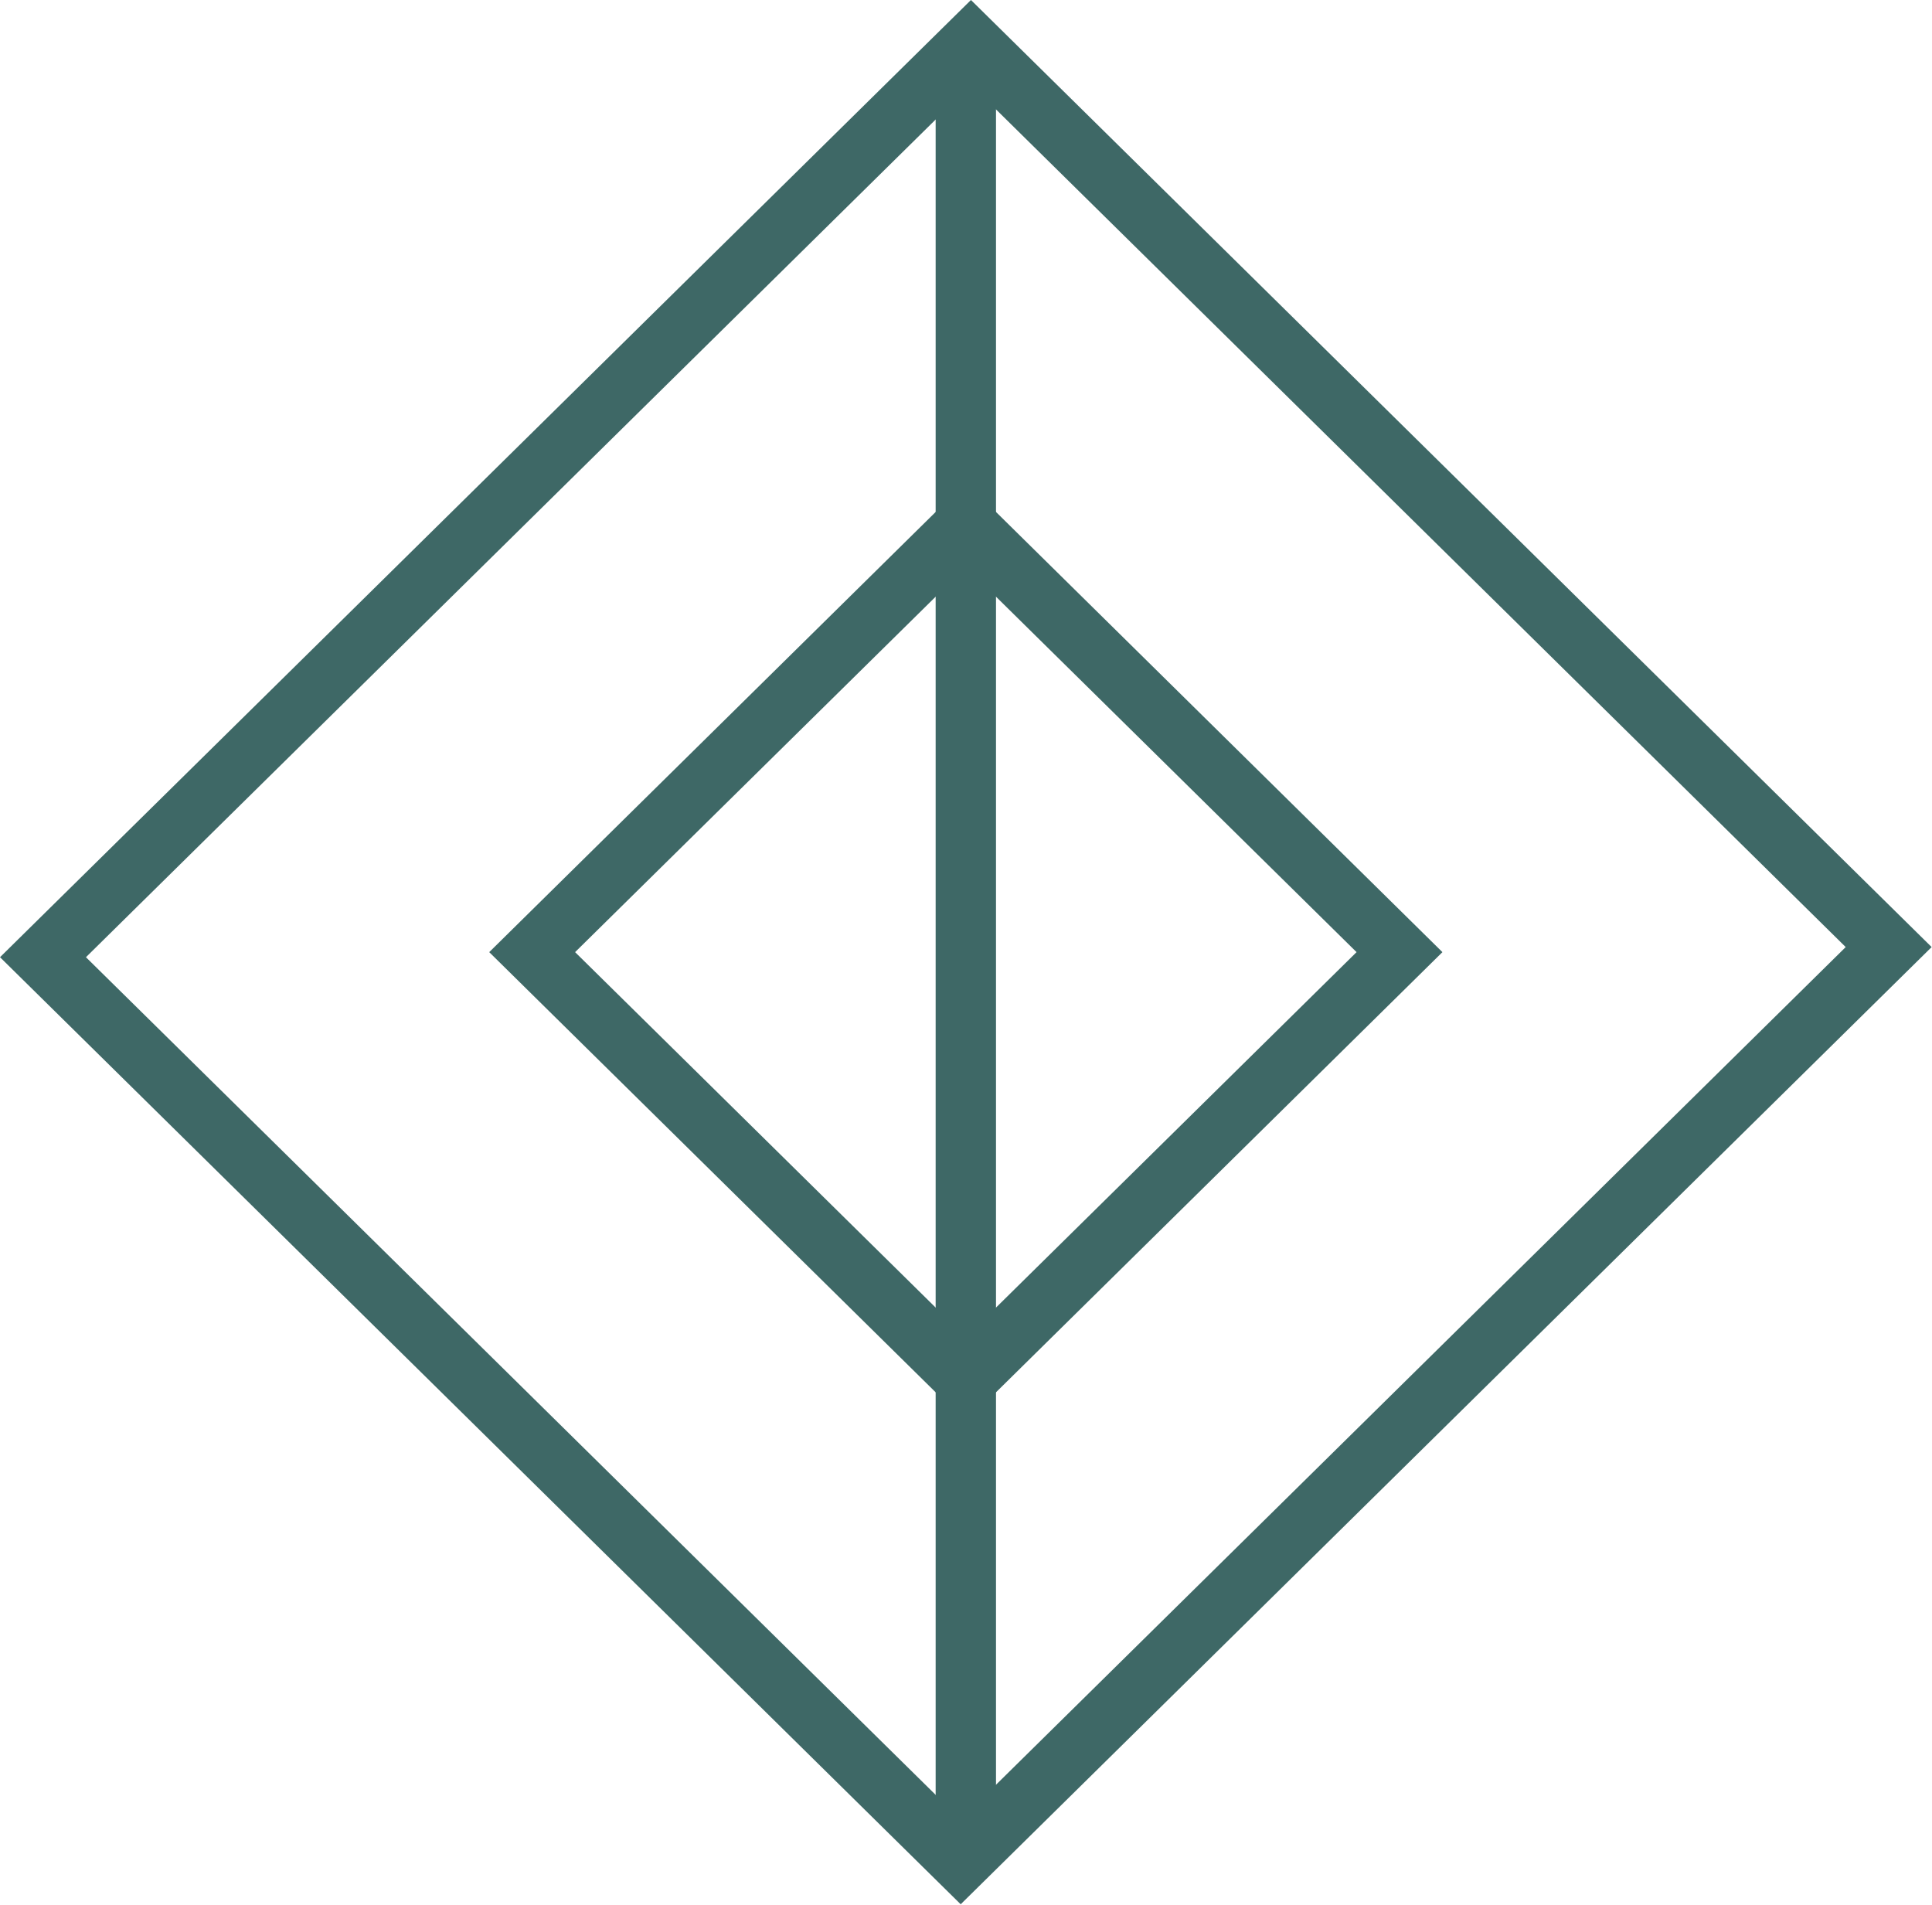 <svg data-v-423bf9ae="" xmlns="http://www.w3.org/2000/svg" viewBox="0 0 60.863 60" class="icon"><!----><!----><!----><!---->
    <g data-v-423bf9ae="" id="60447aa4-7117-4f6f-a09c-c3d6f1a9e28f" transform="matrix(1.901,0,0,1.901,0.01,-0.422)" stroke="none" fill="#3E6866">
        <path d="M16 23.787L8.102 16 16 8.213 23.898 16 16 23.787zM9.525 16L16 22.383 22.475 16 16 9.617 9.525 16z"></path>
        <path d="M15.915 31.778L-.005 16.084 16.085.222l15.92 15.694-16.09 15.862zM1.419 16.084l14.496 14.29 14.666-14.458-14.496-14.29L1.419 16.084z"></path>
        <path d="M15.5.924h1v30.152h-1z"></path>
    </g>
</svg>